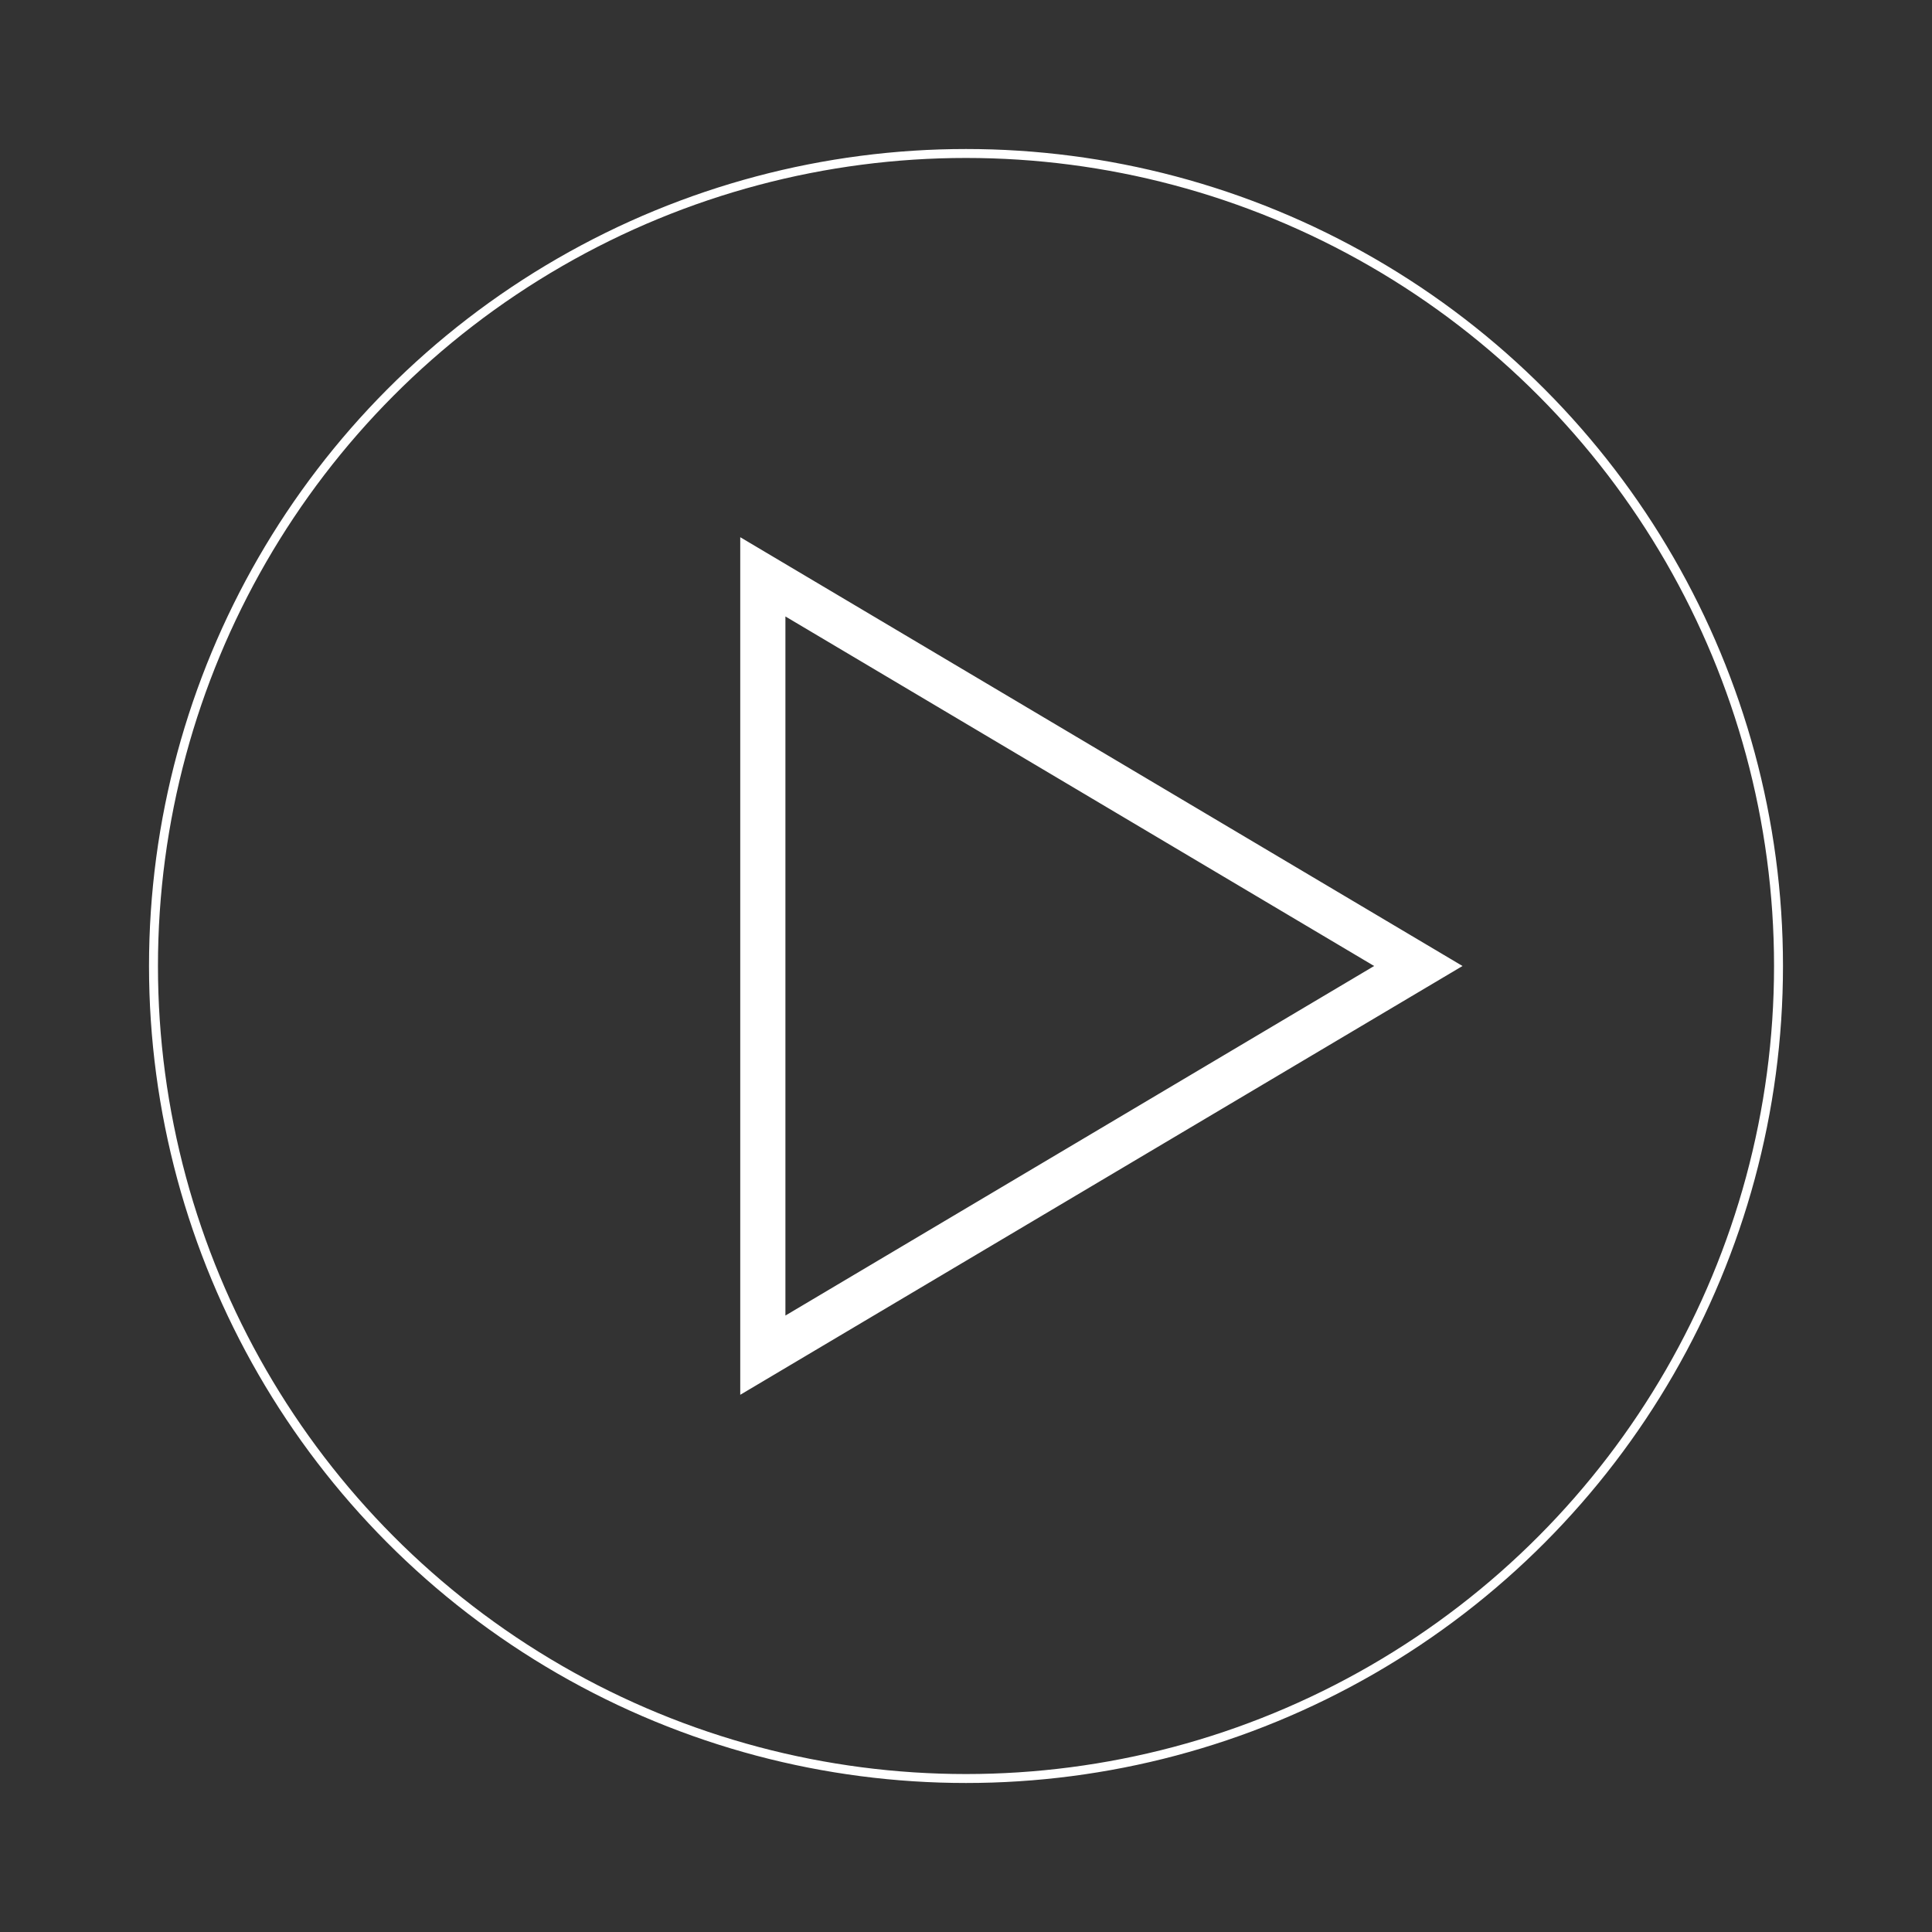 <?xml version="1.0" encoding="UTF-8"?>
<svg id="Layer_1" data-name="Layer 1" xmlns="http://www.w3.org/2000/svg" viewBox="0 0 216 216">
  <rect x="0" y="0" width="216" height="216" fill="#333333" stroke="none"/>
  <defs>
    <style>
      .cls-1 {
        fill: #fff;
      }

      .cls-2, .cls-3 {
        fill: none;
      }

      .cls-3 {
        stroke: #fff;
      }
    </style>
  </defs>
  <g id="Group_5" data-name="Group 5">
    <g id="Ellipse_2" data-name="Ellipse 2">
      <circle class="cls-2" cx="108" cy="108" r="93.36"/>
      <circle class="cls-3" cx="108" cy="108" r="90.84"/>
    </g>
    <g id="Polygon_1" data-name="Polygon 1">
      <path class="cls-2" d="M163.51,108l-80.75,47.94V60.06l80.75,47.94Z"/>
      <path class="cls-1" d="M153.63,108l-65.82-39.08v78.16l65.82-39.08M163.51,108l-80.75,47.94V60.06l80.75,47.94Z"/>
    </g>
  </g>
</svg>